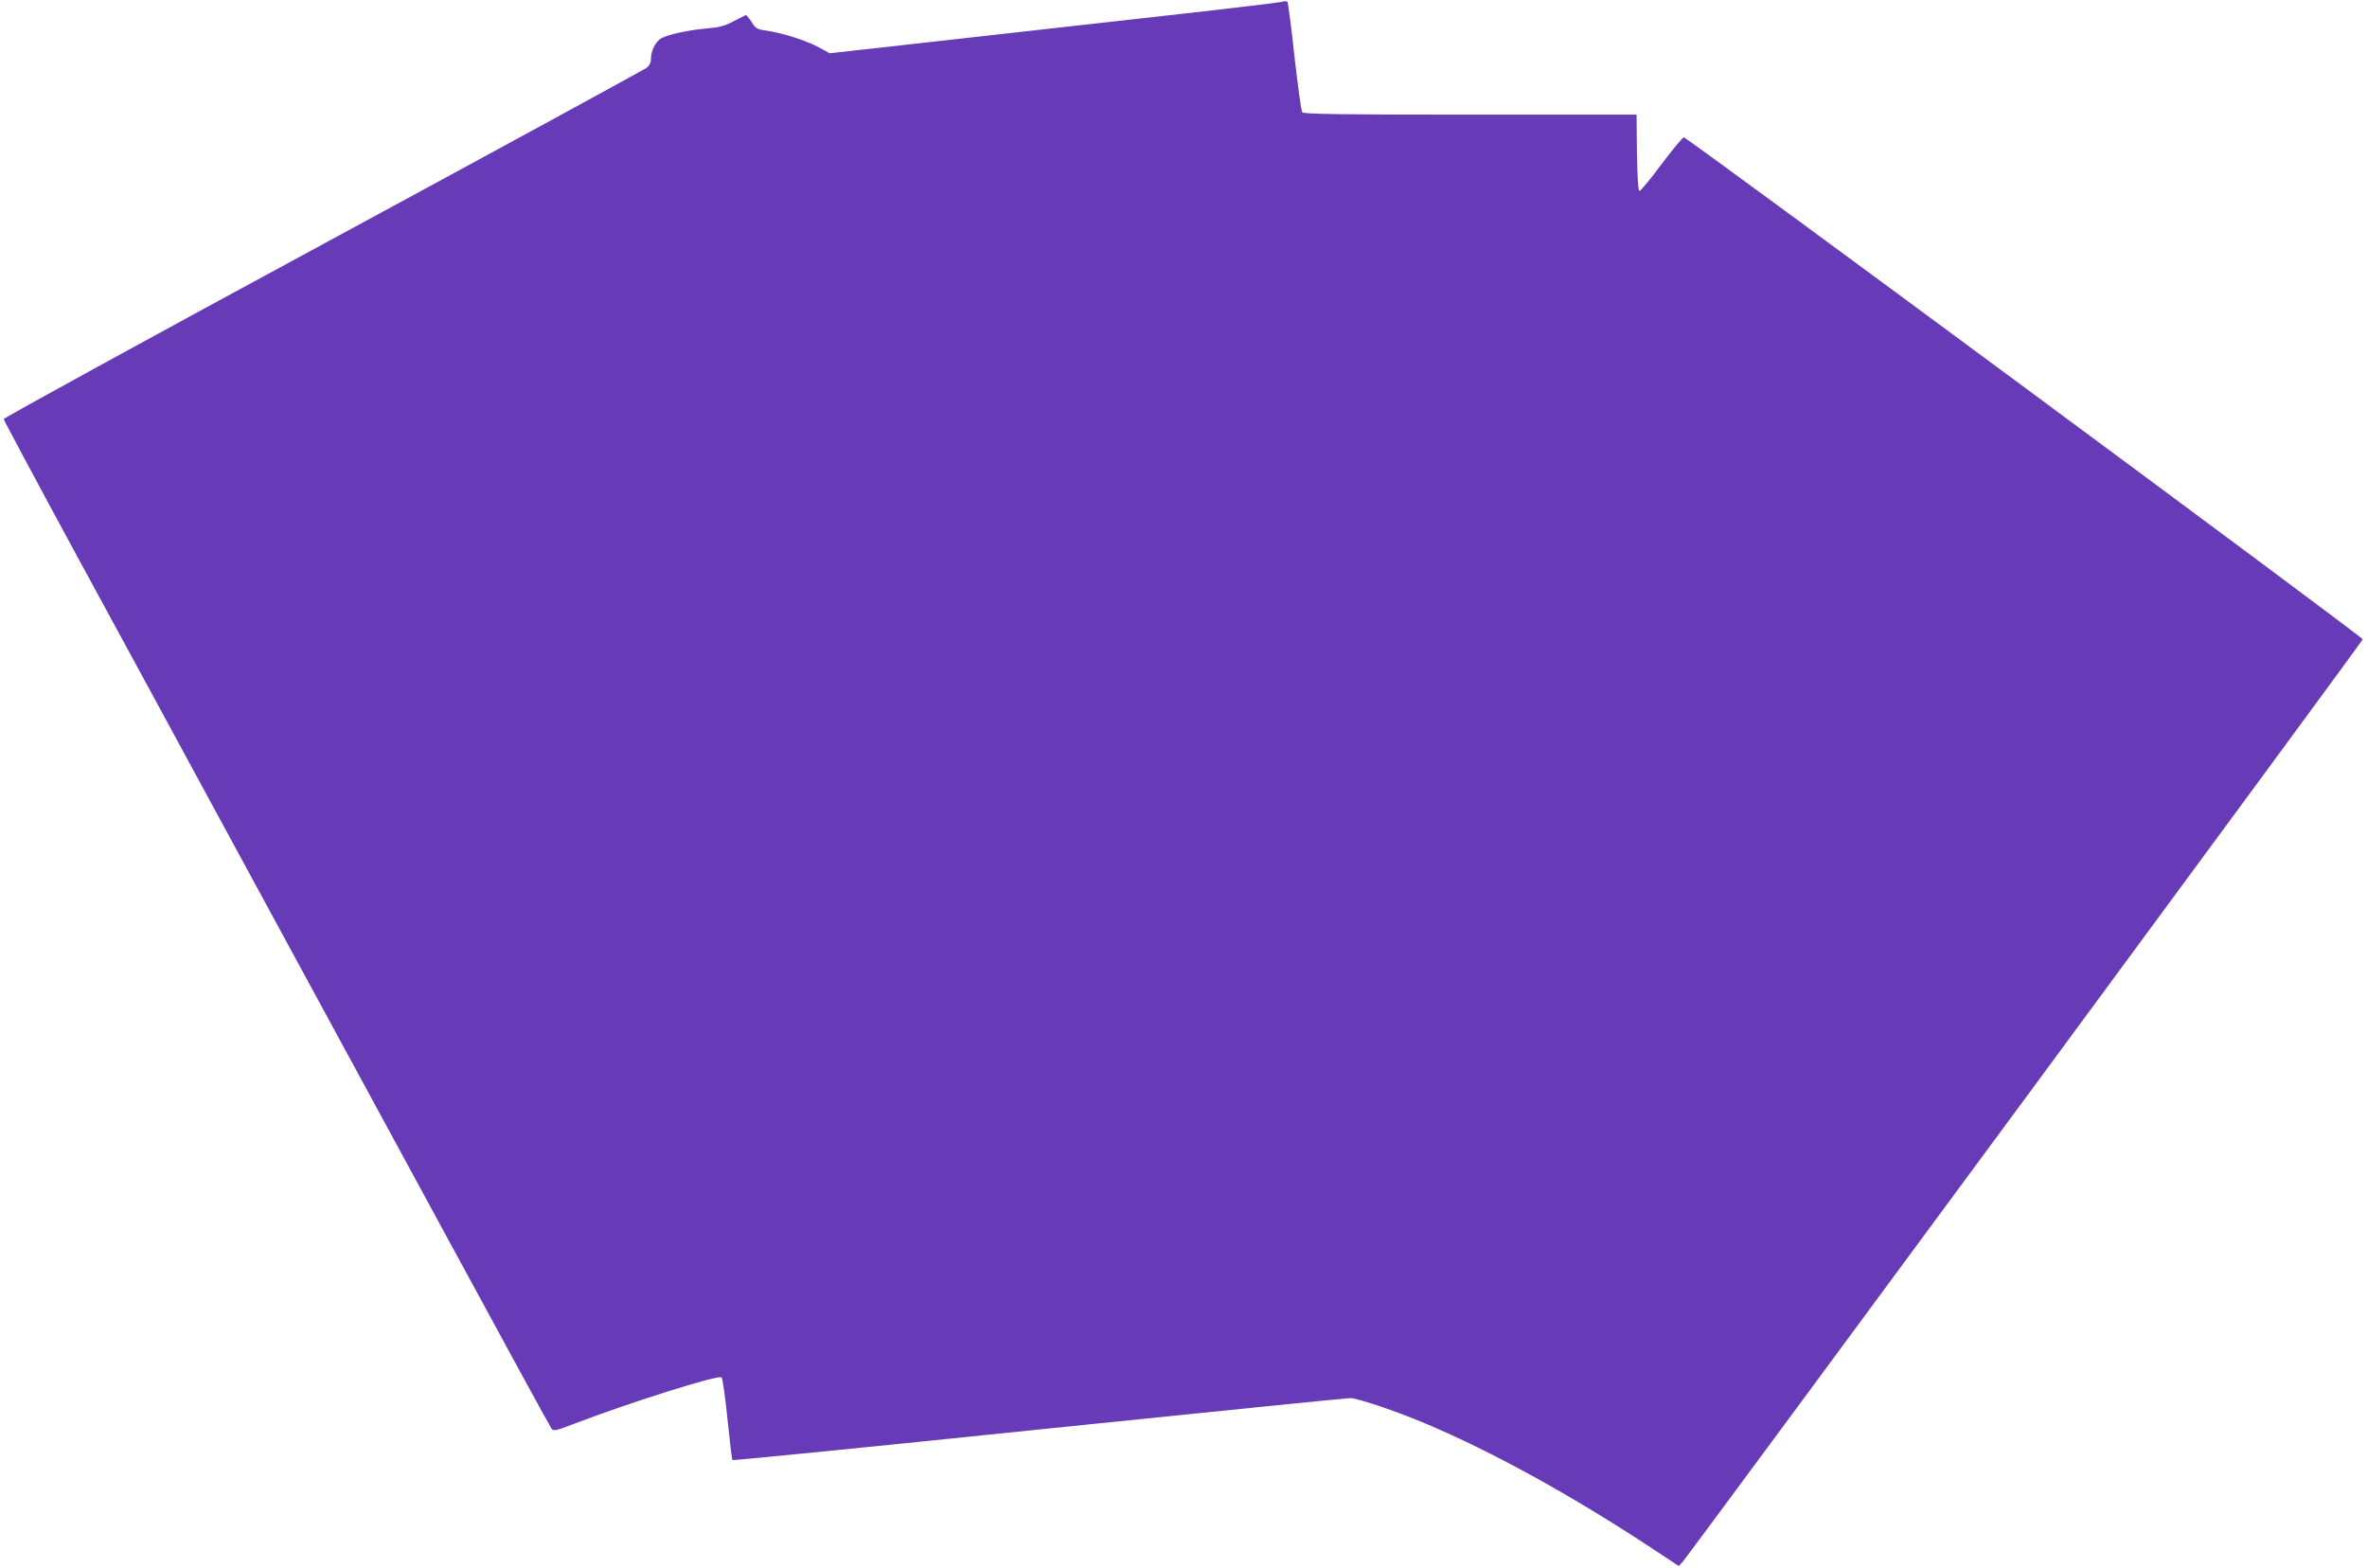 <?xml version="1.0" standalone="no"?>
<!DOCTYPE svg PUBLIC "-//W3C//DTD SVG 20010904//EN"
 "http://www.w3.org/TR/2001/REC-SVG-20010904/DTD/svg10.dtd">
<svg version="1.0" xmlns="http://www.w3.org/2000/svg"
 width="1280pt" height="848pt" viewBox="0 0 1280 848"
 preserveAspectRatio="xMidYMid meet">
<g transform="translate(0,848) scale(0.1,-0.1)"
fill="#673ab7" stroke="none">
<path d="M6925 8469 c-16 -4 -318 -40 -670 -79 -352 -39 -894 -100 -1204 -135
l-564 -63 -61 33 c-66 36 -199 78 -284 90 -48 6 -56 11 -78 47 -14 21 -28 38
-32 36 -4 -2 -34 -17 -67 -34 -47 -25 -79 -33 -145 -38 -98 -9 -201 -31 -242
-52 -32 -17 -58 -67 -58 -113 0 -19 -8 -36 -24 -48 -13 -10 -800 -439 -1749
-953 -950 -514 -1727 -940 -1727 -946 0 -5 178 -338 396 -740 218 -401 624
-1147 901 -1659 278 -511 764 -1407 1081 -1990 316 -583 580 -1066 586 -1073
10 -10 31 -6 107 24 310 119 795 272 811 256 6 -6 20 -107 32 -226 12 -118 24
-217 27 -221 4 -3 749 71 1655 165 907 93 1666 170 1686 170 39 0 249 -71 408
-138 353 -149 774 -380 1197 -657 l171 -113 20 21 c37 42 3677 4978 3679 4990
3 11 -3646 2709 -3671 2714 -6 2 -60 -64 -121 -145 -60 -81 -114 -146 -120
-145 -6 2 -11 82 -13 208 l-2 205 -899 0 c-707 0 -901 3 -909 13 -5 6 -24 143
-42 302 -17 160 -35 293 -38 296 -4 3 -20 3 -37 -2z"/>
</g>
</svg>
